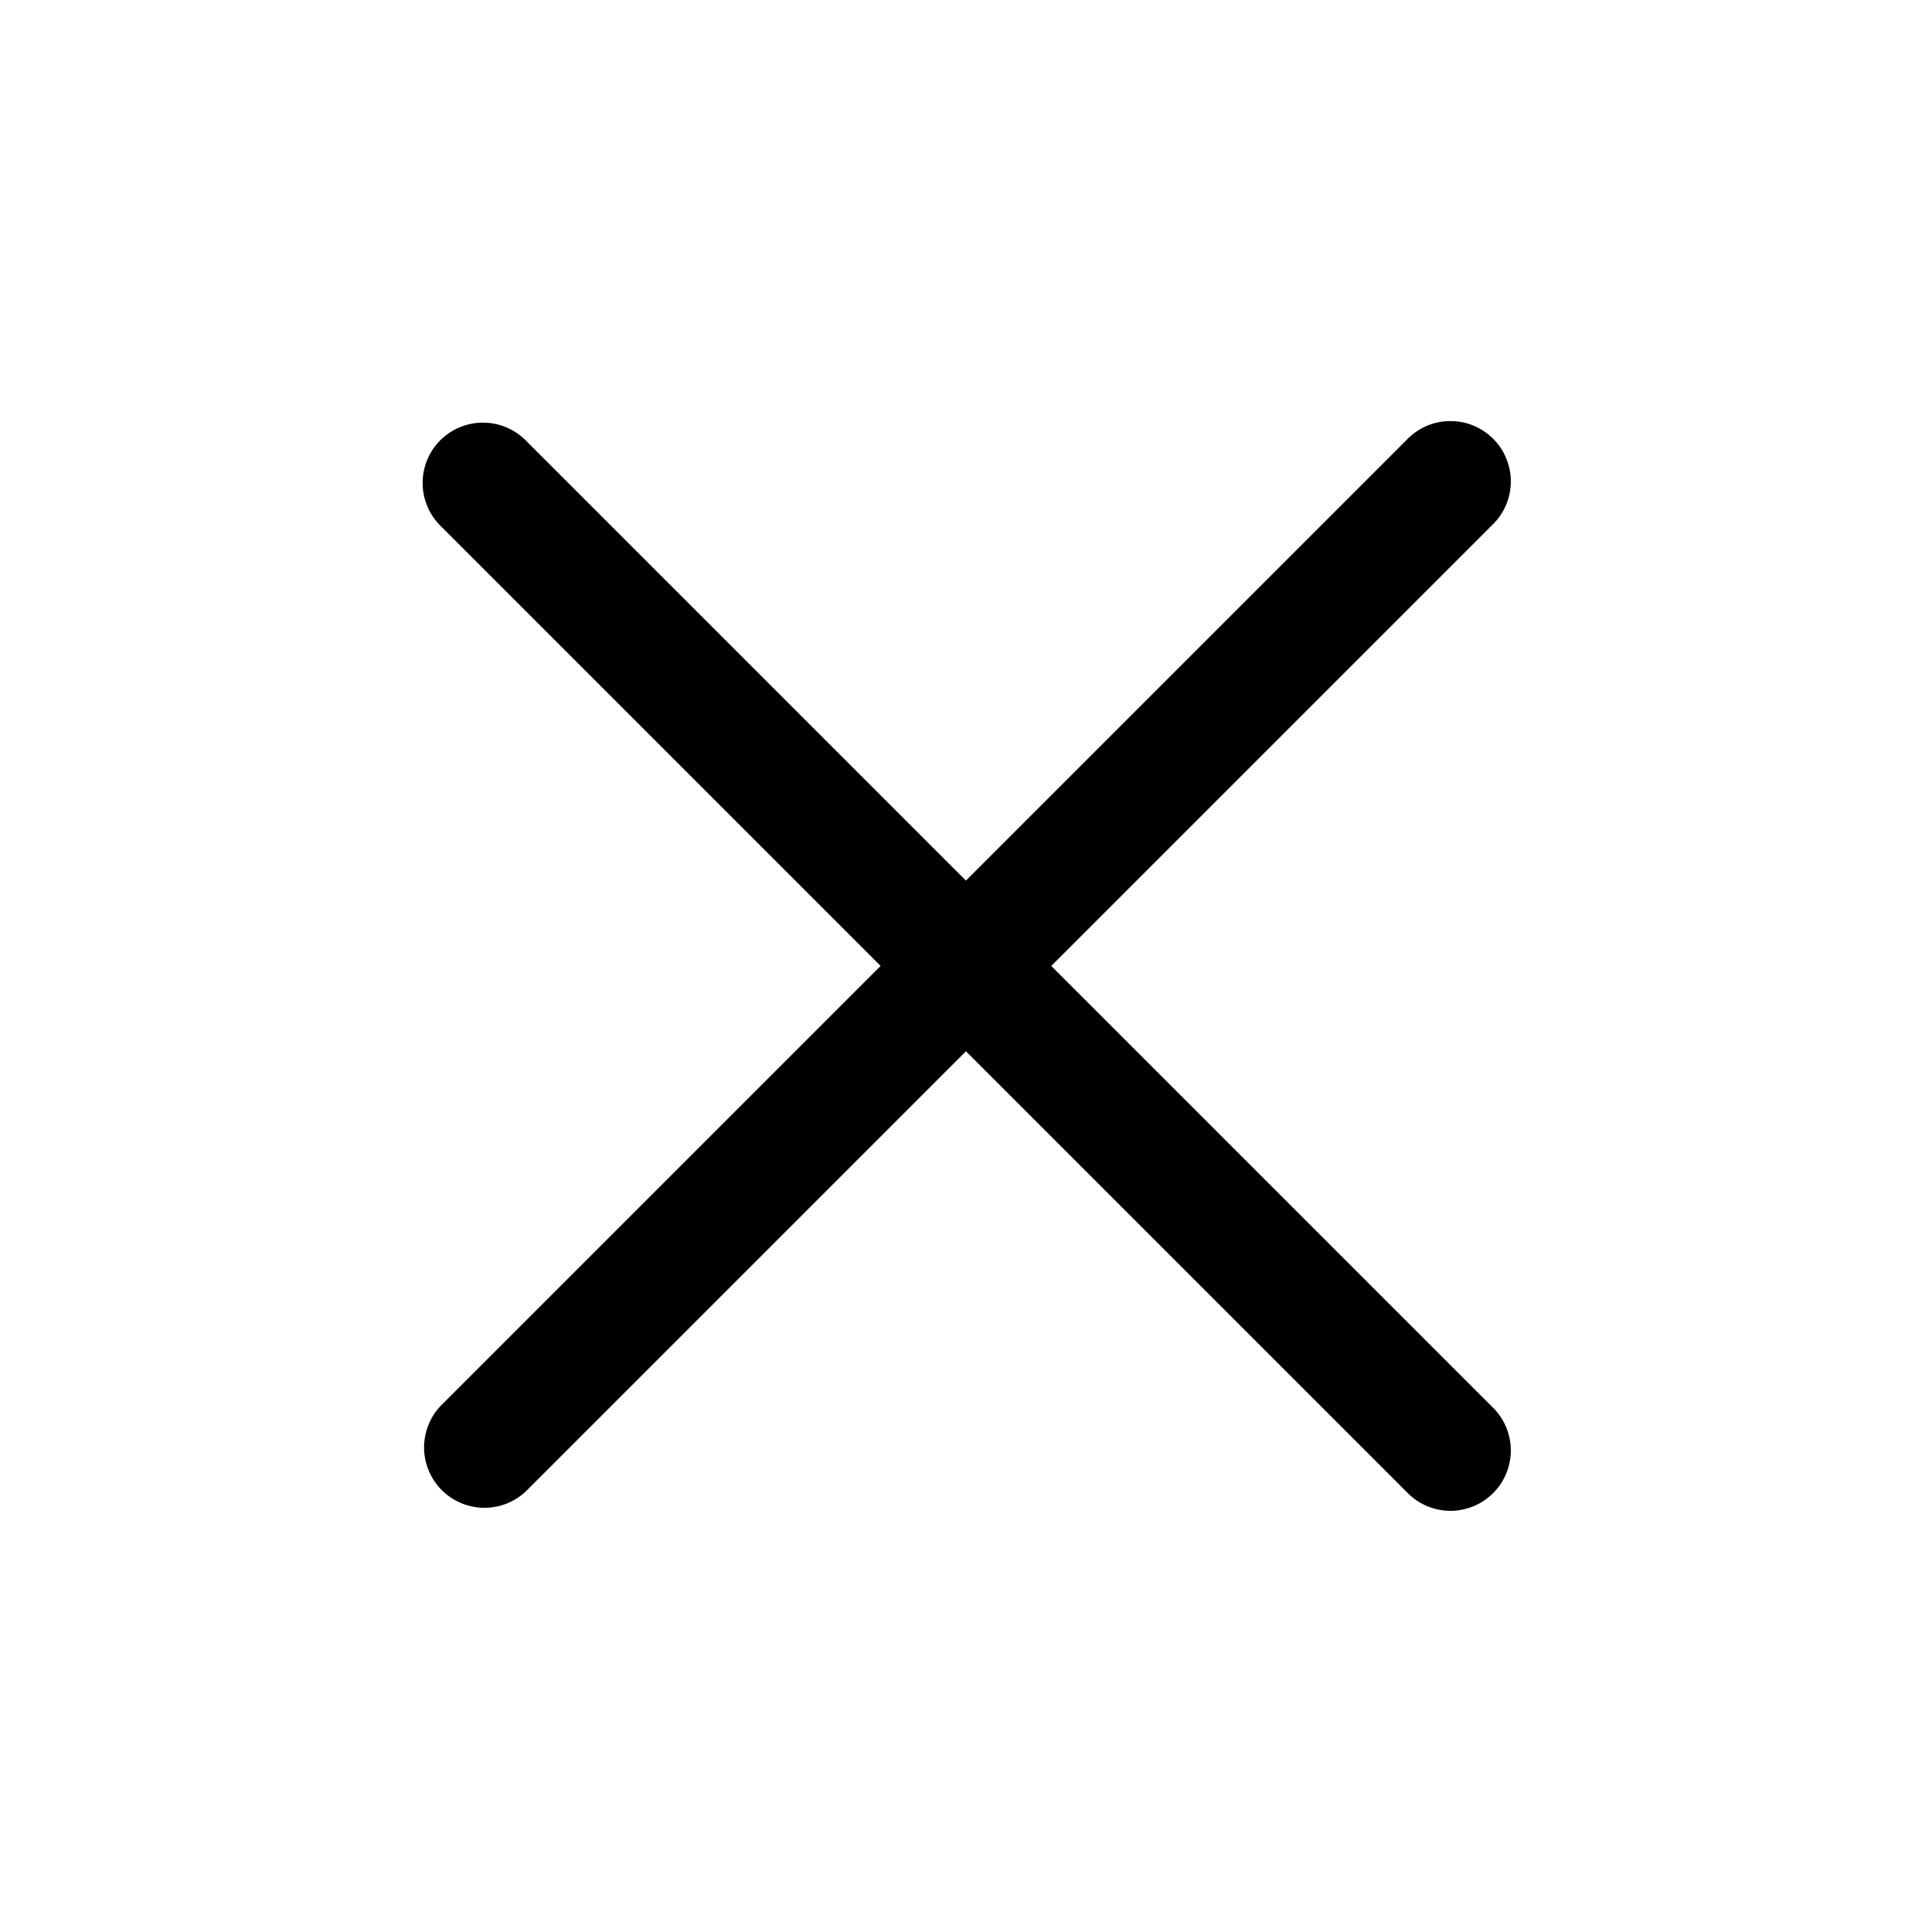 <svg width="24" height="24" viewBox="0 0 24 24" fill="none" xmlns="http://www.w3.org/2000/svg">
<path fill-rule="evenodd" clip-rule="evenodd" d="M5.469 5.469C5.61 5.329 5.801 5.25 5.999 5.25C6.198 5.25 6.389 5.329 6.529 5.469L11.999 10.939L17.469 5.469C17.538 5.395 17.621 5.336 17.713 5.295C17.805 5.254 17.904 5.232 18.005 5.231C18.105 5.229 18.206 5.247 18.299 5.285C18.392 5.323 18.477 5.379 18.548 5.45C18.62 5.521 18.676 5.606 18.713 5.7C18.751 5.793 18.77 5.893 18.768 5.994C18.766 6.094 18.744 6.194 18.703 6.286C18.662 6.378 18.603 6.461 18.529 6.529L13.059 11.999L18.529 17.469C18.603 17.538 18.662 17.621 18.703 17.713C18.744 17.805 18.766 17.904 18.768 18.005C18.77 18.105 18.751 18.205 18.713 18.299C18.676 18.392 18.62 18.477 18.548 18.548C18.477 18.619 18.392 18.676 18.299 18.713C18.206 18.751 18.105 18.77 18.005 18.768C17.904 18.766 17.805 18.744 17.713 18.703C17.621 18.662 17.538 18.603 17.469 18.529L11.999 13.059L6.529 18.529C6.387 18.662 6.199 18.734 6.005 18.73C5.811 18.727 5.625 18.648 5.488 18.511C5.35 18.373 5.272 18.188 5.268 17.994C5.265 17.799 5.337 17.611 5.469 17.469L10.939 11.999L5.469 6.529C5.329 6.389 5.25 6.198 5.25 5.999C5.25 5.8 5.329 5.61 5.469 5.469Z" fill="black"/>
</svg>
